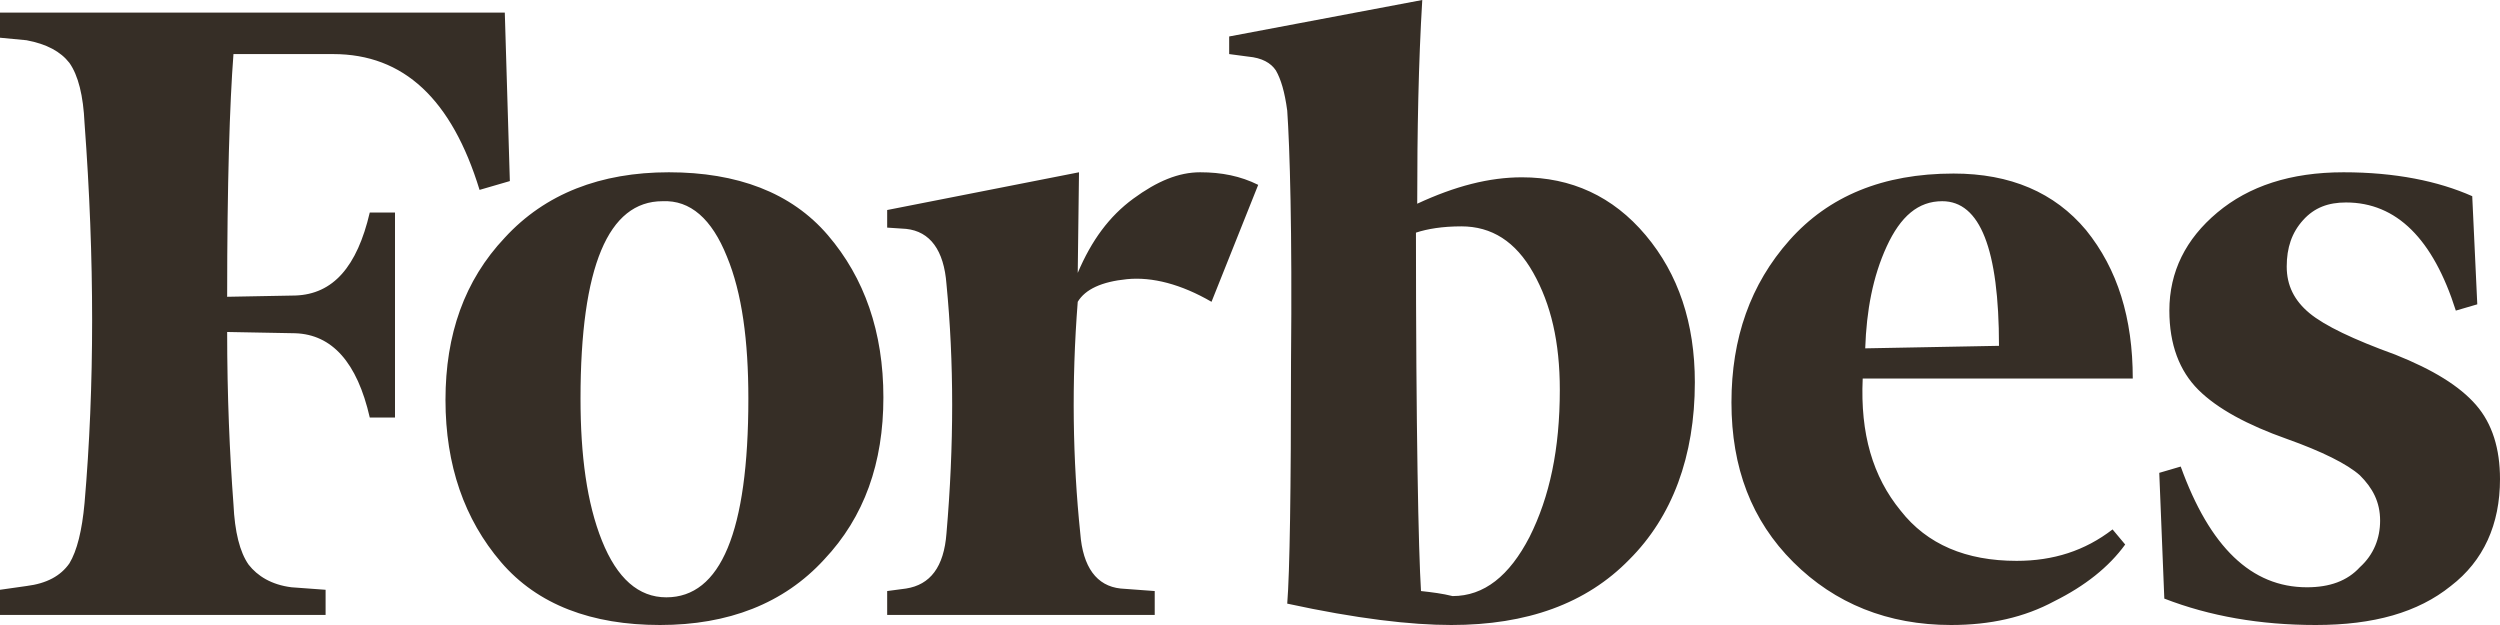<svg xmlns="http://www.w3.org/2000/svg" fill="none" viewBox="0 0 160 40" height="40" width="160">
<path fill="#362E26" d="M90.702 13.038C90.702 8.37 90.782 4.024 91.025 0L78.667 2.334V3.461L79.879 3.622C80.767 3.702 81.333 4.024 81.656 4.507C81.979 5.07 82.221 5.875 82.383 7.082C82.544 9.416 82.706 14.728 82.625 23.099C82.625 31.388 82.544 36.62 82.383 38.632C86.825 39.598 90.298 40 92.882 40C97.728 40 101.524 38.632 104.271 35.815C107.017 33.078 108.47 29.215 108.47 24.467C108.47 20.684 107.42 17.545 105.321 15.05C103.221 12.555 100.555 11.348 97.405 11.348C95.305 11.348 93.125 11.912 90.702 13.038ZM90.944 37.827C90.782 35.252 90.621 27.525 90.621 14.889C91.348 14.648 92.317 14.487 93.528 14.487C95.467 14.487 97.001 15.453 98.132 17.465C99.263 19.477 99.828 21.891 99.828 24.95C99.828 28.732 99.182 31.791 97.89 34.366C96.598 36.861 94.982 38.149 92.963 38.149C92.317 37.988 91.671 37.907 90.944 37.827ZM32.307 0.805H0V2.414L1.696 2.575C2.988 2.817 3.877 3.3 4.442 4.024C5.008 4.829 5.331 6.117 5.411 7.887C6.058 16.579 6.058 24.708 5.411 32.193C5.25 33.964 4.927 35.252 4.442 36.056C3.877 36.861 2.988 37.344 1.696 37.505L0 37.746V39.356H20.838V37.746L18.657 37.586C17.365 37.425 16.477 36.861 15.911 36.137C15.346 35.332 15.023 34.044 14.942 32.274C14.7 29.054 14.538 25.352 14.538 21.247L18.899 21.328C21.242 21.409 22.857 23.179 23.665 26.72H25.28V13.602H23.665C22.857 17.062 21.323 18.833 18.899 18.913L14.538 18.994C14.538 11.751 14.7 6.6 14.942 3.461H21.323C25.846 3.461 28.915 6.358 30.692 12.153L32.63 11.589L32.307 0.805ZM28.511 25.594C28.511 29.779 29.722 33.239 32.065 35.976C34.407 38.712 37.88 40 42.241 40C46.603 40 50.157 38.632 52.741 35.815C55.326 33.078 56.537 29.618 56.537 25.433C56.537 21.247 55.326 17.787 52.983 15.05C50.641 12.314 47.168 11.026 42.807 11.026C38.445 11.026 34.892 12.394 32.307 15.211C29.722 17.948 28.511 21.409 28.511 25.594ZM46.522 16.419C47.491 18.753 47.895 21.811 47.895 25.513C47.895 34.044 46.118 38.229 42.645 38.229C40.868 38.229 39.495 37.022 38.526 34.608C37.557 32.193 37.153 29.135 37.153 25.513C37.153 17.062 38.93 12.877 42.403 12.877C44.18 12.797 45.553 14.004 46.522 16.419ZM114.77 35.976C117.436 38.632 120.828 40 124.866 40C127.37 40 129.551 39.517 131.489 38.471C133.428 37.505 134.962 36.298 136.012 34.849L135.204 33.883C133.428 35.252 131.408 35.895 129.066 35.895C125.835 35.895 123.332 34.849 121.636 32.676C119.859 30.503 119.051 27.767 119.213 24.225H136.497C136.497 20.362 135.528 17.223 133.508 14.728C131.489 12.314 128.662 11.107 125.028 11.107C120.505 11.107 117.032 12.555 114.528 15.372C112.024 18.189 110.813 21.65 110.813 25.755C110.813 29.94 112.105 33.32 114.77 35.976ZM120.747 15.775C121.636 13.843 122.766 12.877 124.301 12.877C126.724 12.877 127.935 15.936 127.935 22.133L119.374 22.294C119.455 19.879 119.859 17.706 120.747 15.775ZM158.223 12.555C156.042 11.589 153.296 11.026 149.985 11.026C146.593 11.026 143.927 11.912 141.908 13.602C139.889 15.292 138.839 17.384 138.839 19.879C138.839 22.052 139.485 23.742 140.697 24.95C141.908 26.157 143.847 27.203 146.35 28.088C148.612 28.893 150.227 29.698 151.035 30.422C151.842 31.227 152.327 32.113 152.327 33.32C152.327 34.447 151.923 35.493 151.035 36.298C150.227 37.183 149.096 37.586 147.643 37.586C144.089 37.586 141.424 35.01 139.566 29.859L138.193 30.262L138.516 38.31C141.424 39.437 144.654 40 148.208 40C151.923 40 154.75 39.195 156.85 37.505C158.95 35.895 160 33.561 160 30.664C160 28.732 159.515 27.123 158.465 25.916C157.415 24.708 155.719 23.662 153.296 22.696C150.631 21.73 148.773 20.845 147.804 20.04C146.835 19.235 146.35 18.27 146.35 17.062C146.35 15.855 146.673 14.889 147.4 14.085C148.127 13.28 149.016 12.958 150.146 12.958C153.377 12.958 155.719 15.292 157.173 19.879L158.546 19.477L158.223 12.555ZM80.525 11.831C79.394 11.268 78.183 11.026 76.81 11.026C75.437 11.026 74.064 11.589 72.529 12.716C70.995 13.843 69.864 15.372 68.975 17.465L69.056 11.026L56.779 13.441V14.567L57.991 14.648C59.526 14.809 60.414 16.016 60.575 18.189C61.06 23.179 61.06 28.491 60.575 34.125C60.414 36.298 59.526 37.425 57.991 37.666L56.779 37.827V39.356H73.902V37.827L71.721 37.666C70.187 37.505 69.298 36.298 69.137 34.125C68.652 29.457 68.571 24.467 68.975 19.316C69.46 18.511 70.51 18.028 72.125 17.867C73.74 17.706 75.598 18.189 77.537 19.316L80.525 11.831Z"></path>
</svg>
